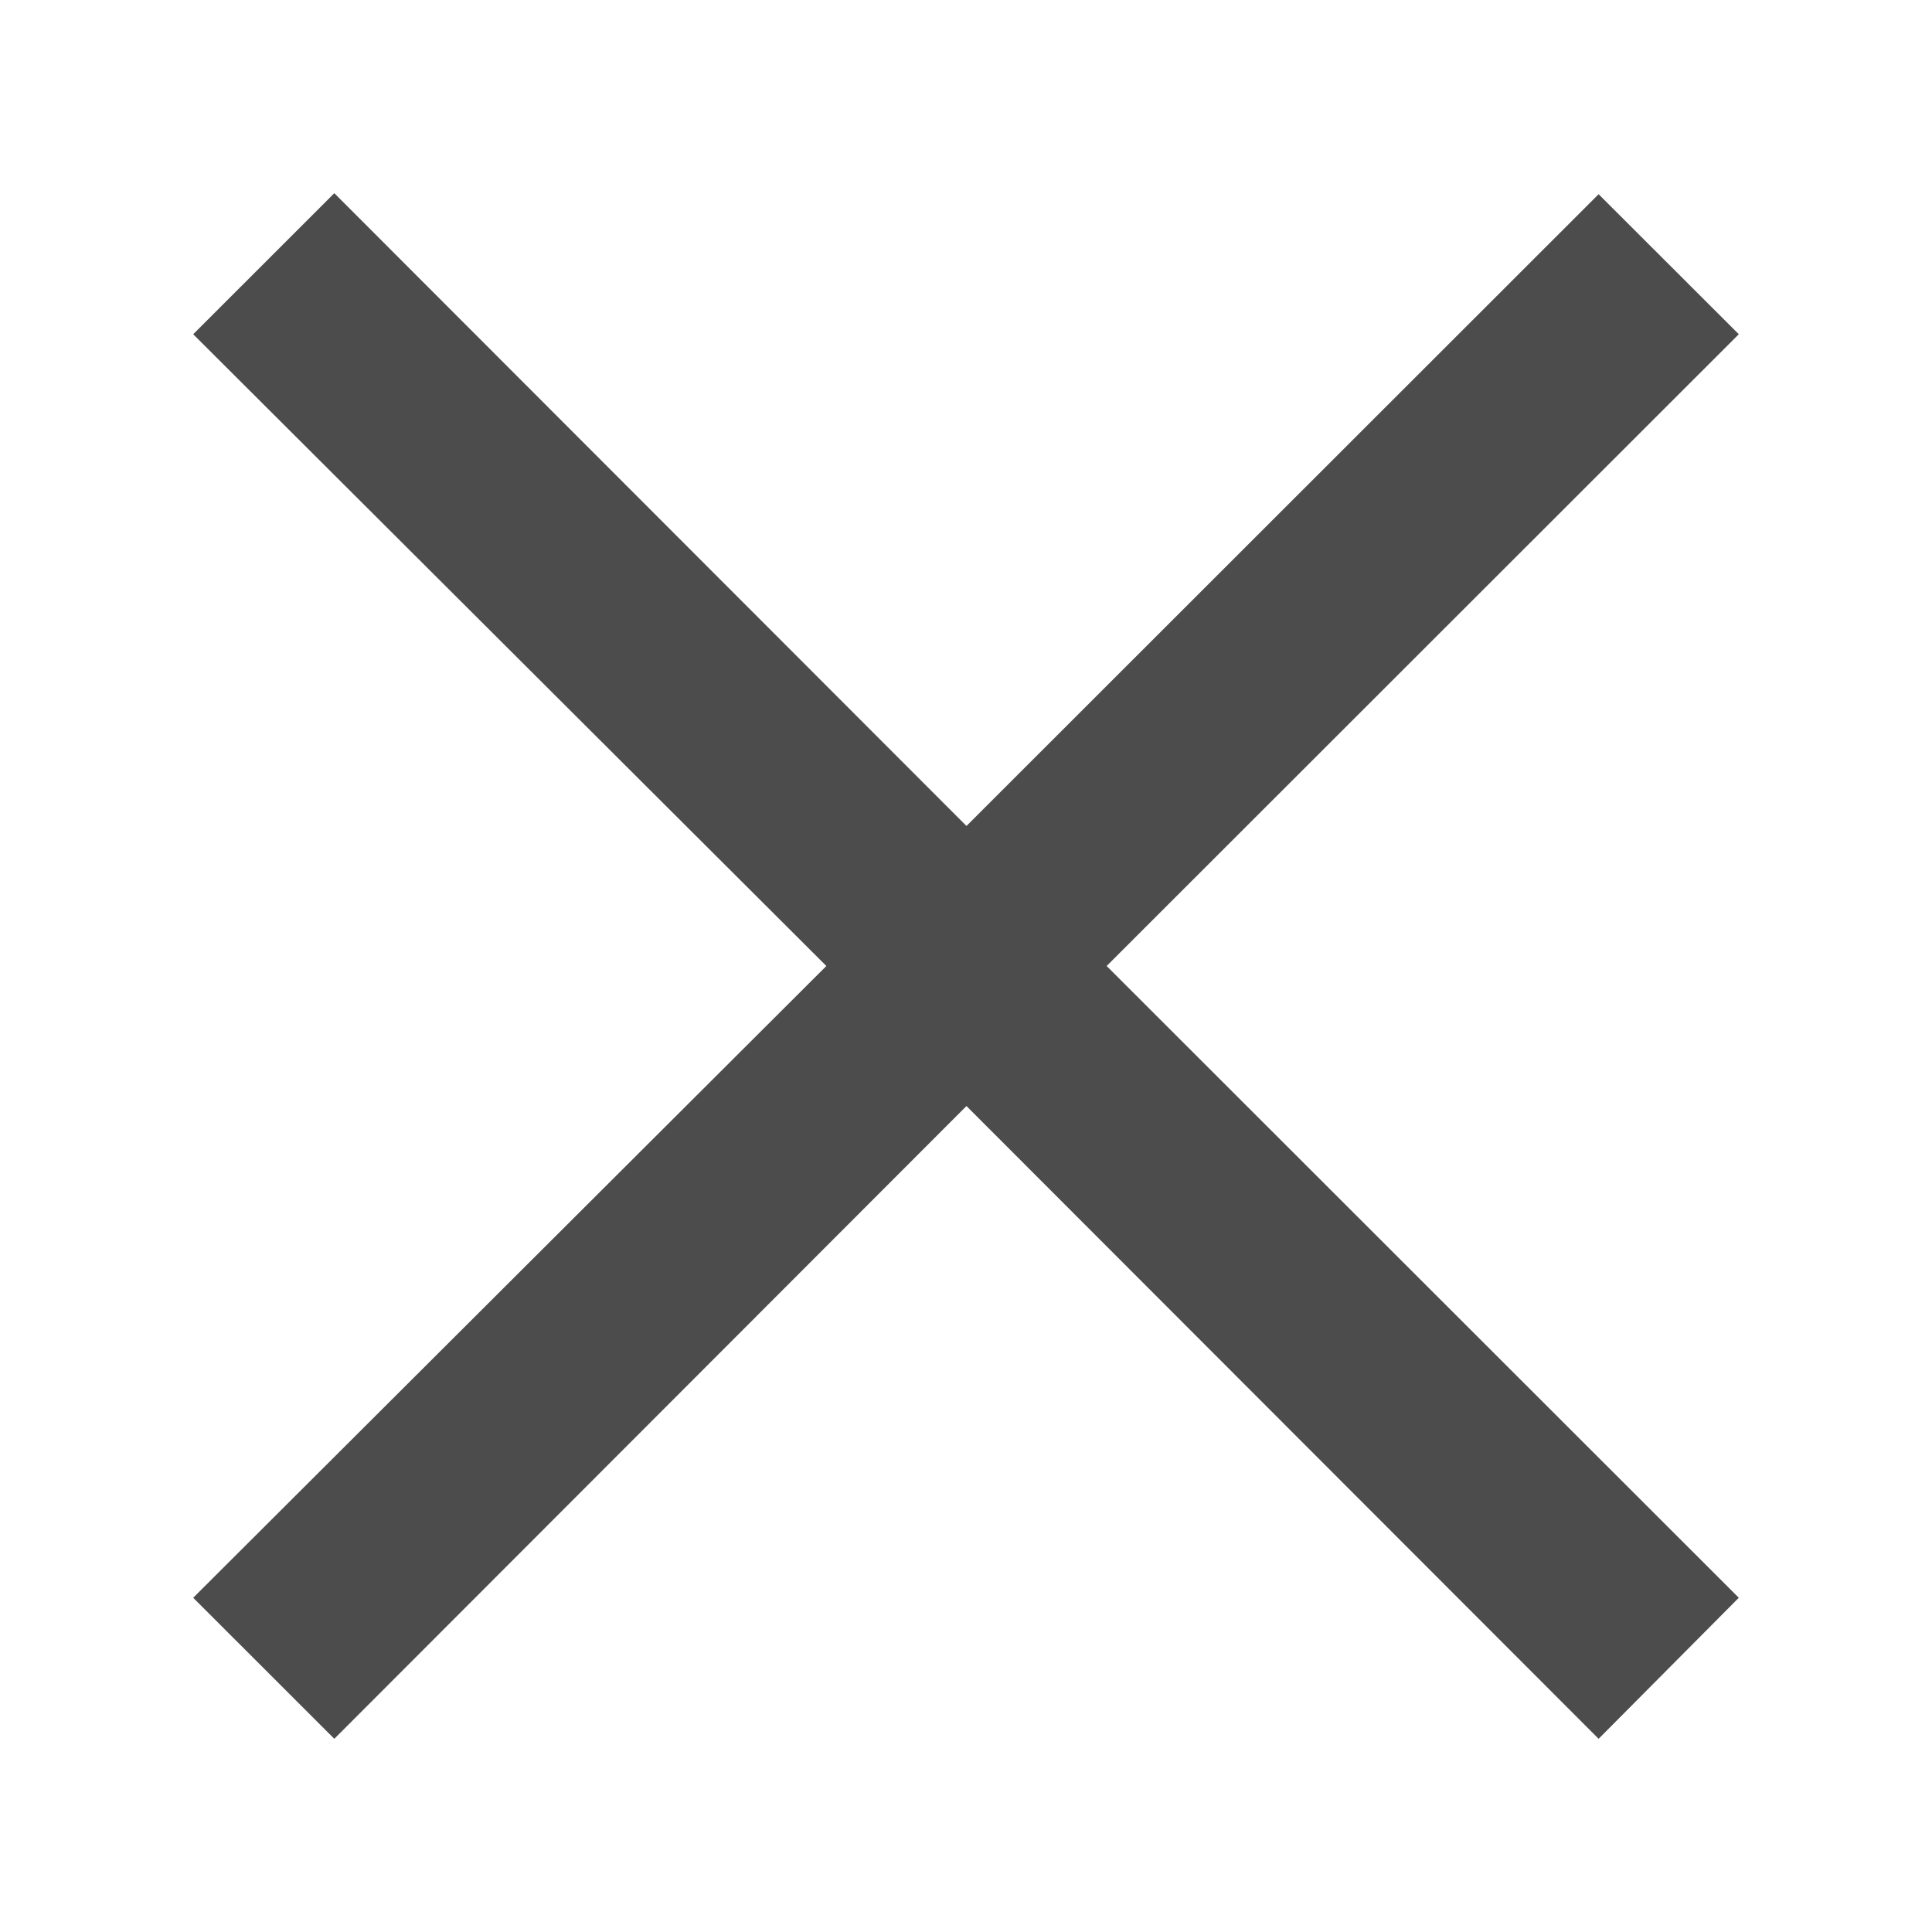 <svg width="25" height="25" viewBox="0 0 25 25" fill="none" xmlns="http://www.w3.org/2000/svg">
<path d="M20.686 22.5L12.506 14.312L4.326 22.5L2.5 20.675L10.693 12.5L2.5 4.325L4.326 2.5L12.506 10.688L20.686 2.513L22.5 4.325L14.32 12.5L22.5 20.675L20.686 22.5Z" fill="#4C4C4C"/>
</svg>
